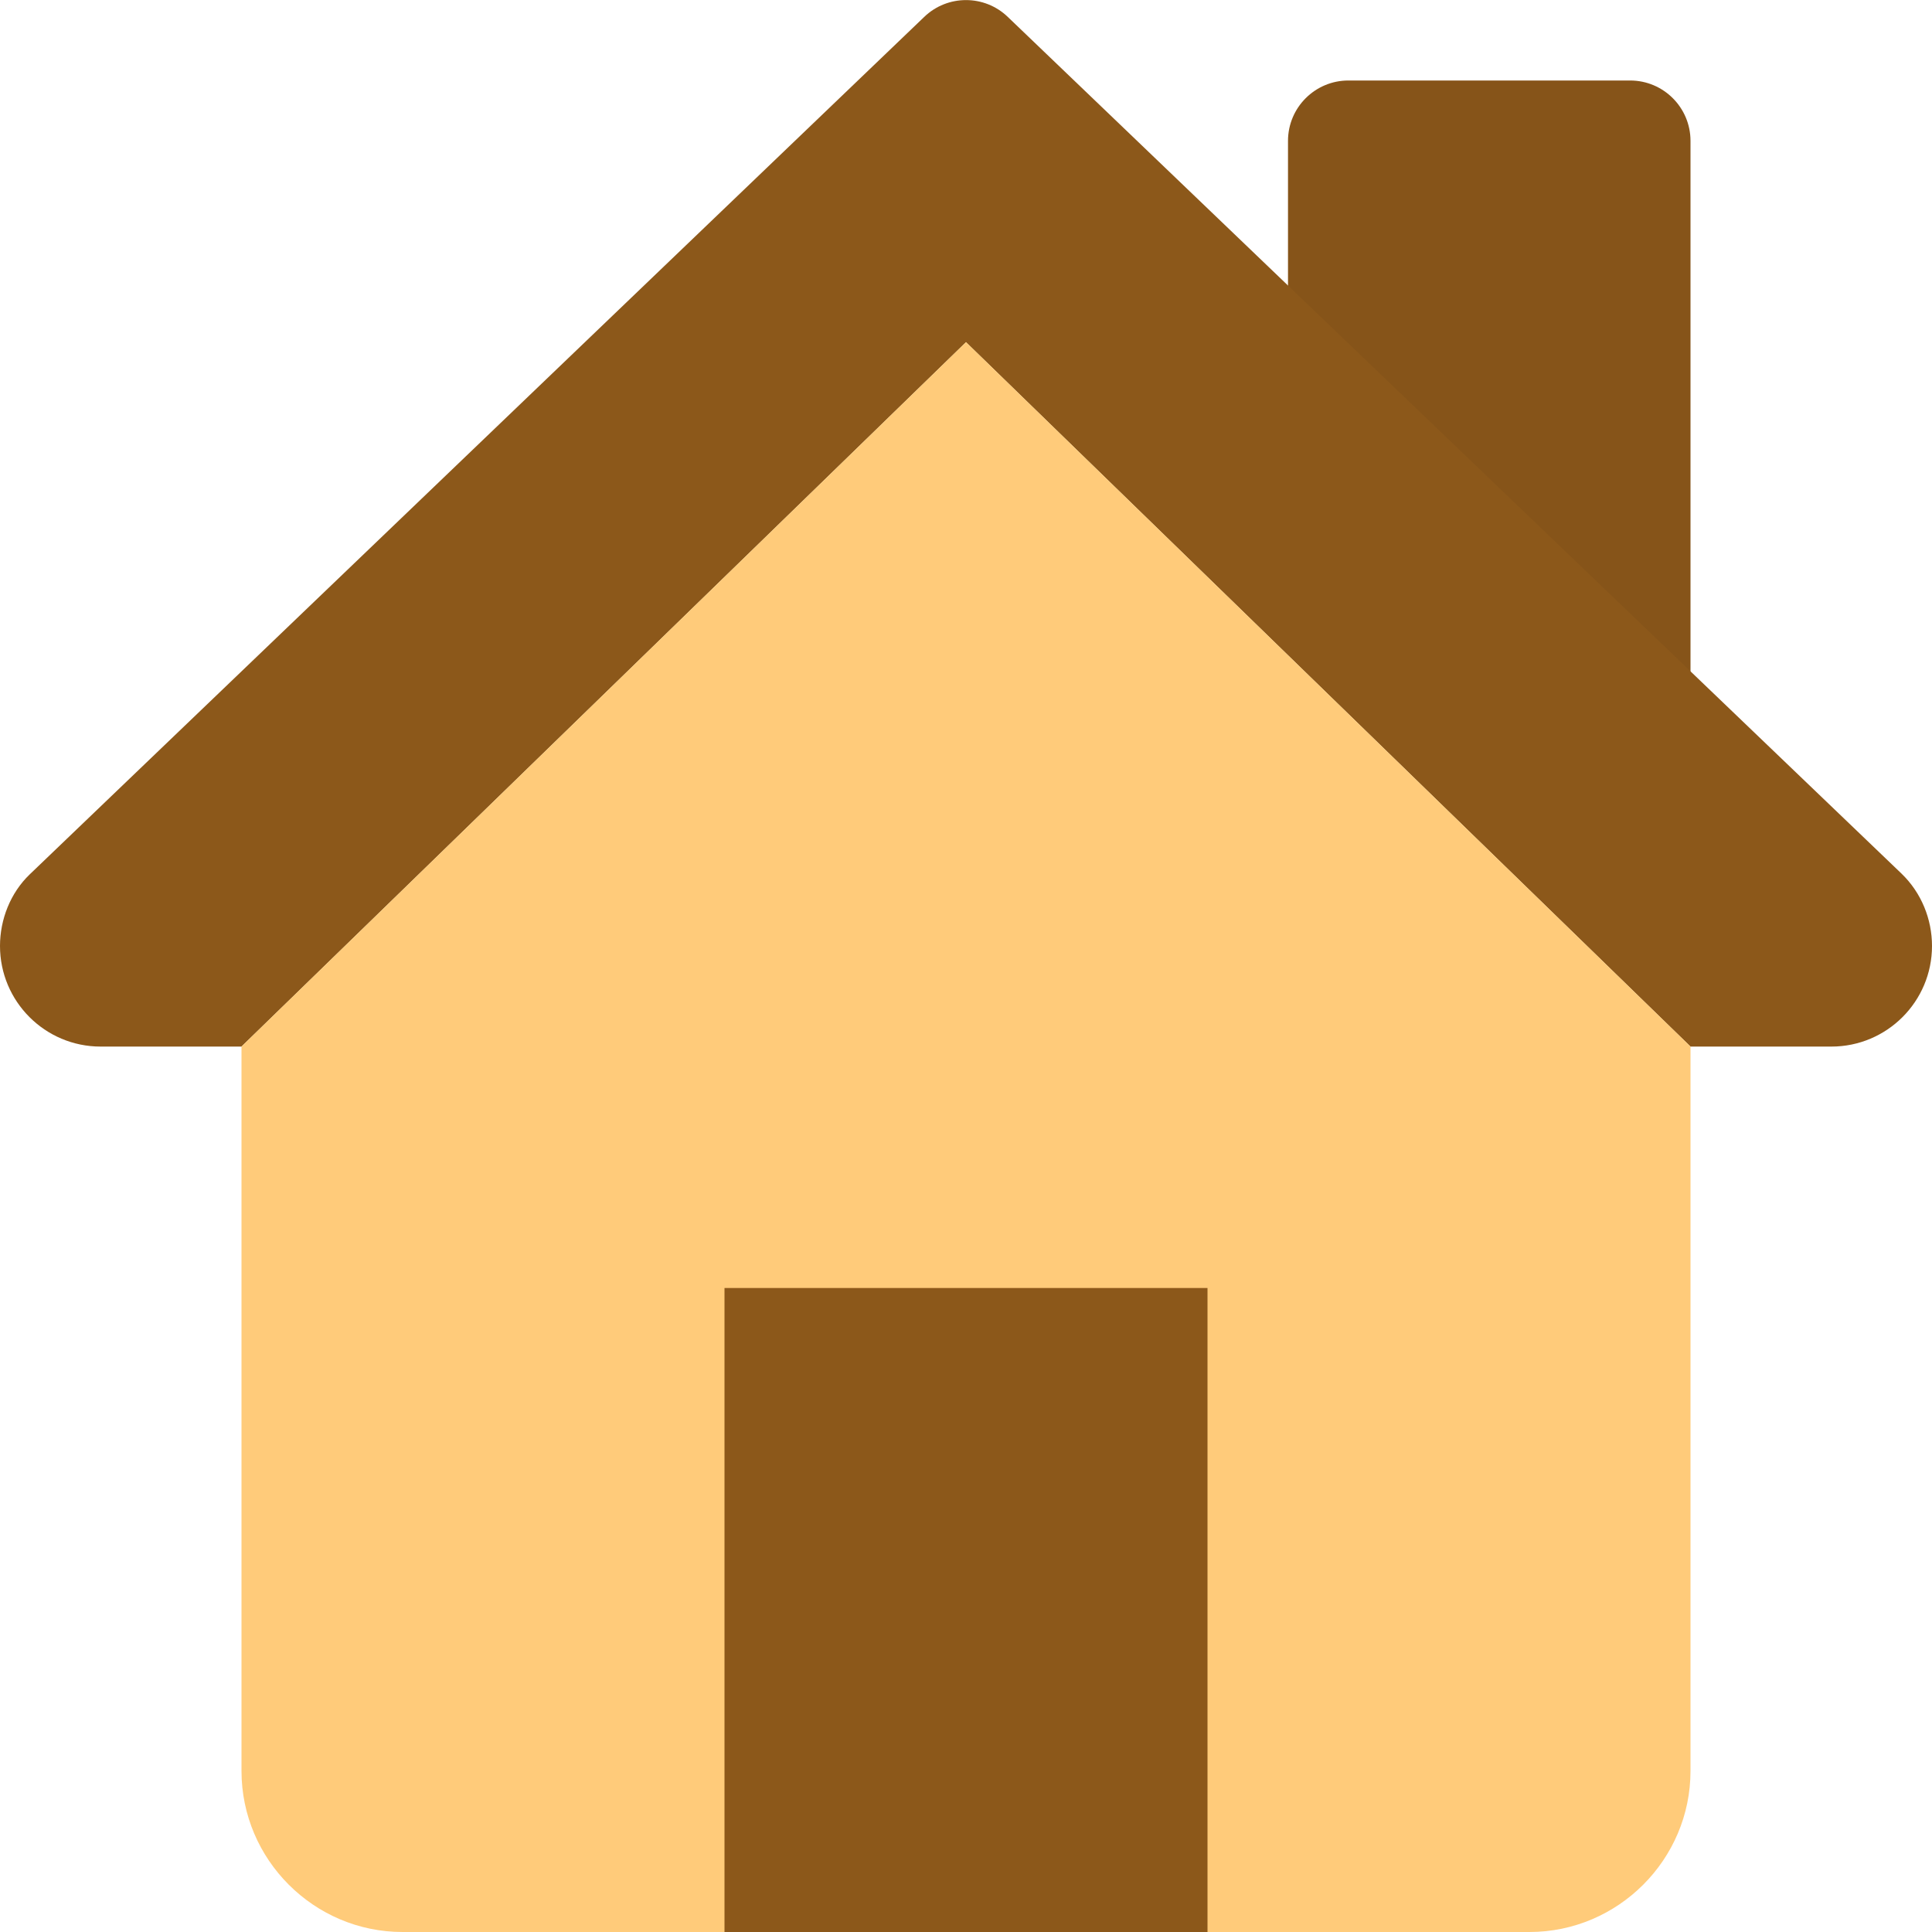 <svg width="24" height="24" viewBox="0 0 24 24" fill="none" xmlns="http://www.w3.org/2000/svg">
<path d="M20.25 1H16.75C16.336 1 16 1.336 16 1.75V5.13C16 5.33 16.08 5.523 16.223 5.663L19.723 9.123C19.866 9.265 20.057 9.34 20.25 9.34C20.348 9.34 20.446 9.321 20.539 9.282C20.818 9.166 21 8.893 21 8.59V1.75C21 1.336 20.664 1 20.25 1Z" fill="#865419"/>
<path d="M24 11.751C24 12.441 23.44 13.001 22.75 13.001H21L12 4.251L3 13.001H1.25C0.56 13.001 0 12.441 0 11.751C0 11.421 0.13 11.091 0.37 10.861L11.48 0.211C11.77 -0.069 12.23 -0.069 12.52 0.211L23.62 10.851C23.87 11.091 24 11.421 24 11.751Z" fill="#8C581A"/>
<path d="M12 4.25L3 13V22C3 23.1 3.9 24 5 24H19C20.1 24 21 23.1 21 22V13L12 4.25Z" fill="#FFCB7A"/>
<path d="M9 16H15V24H9V16Z" fill="#8C581A"/>
</svg>
